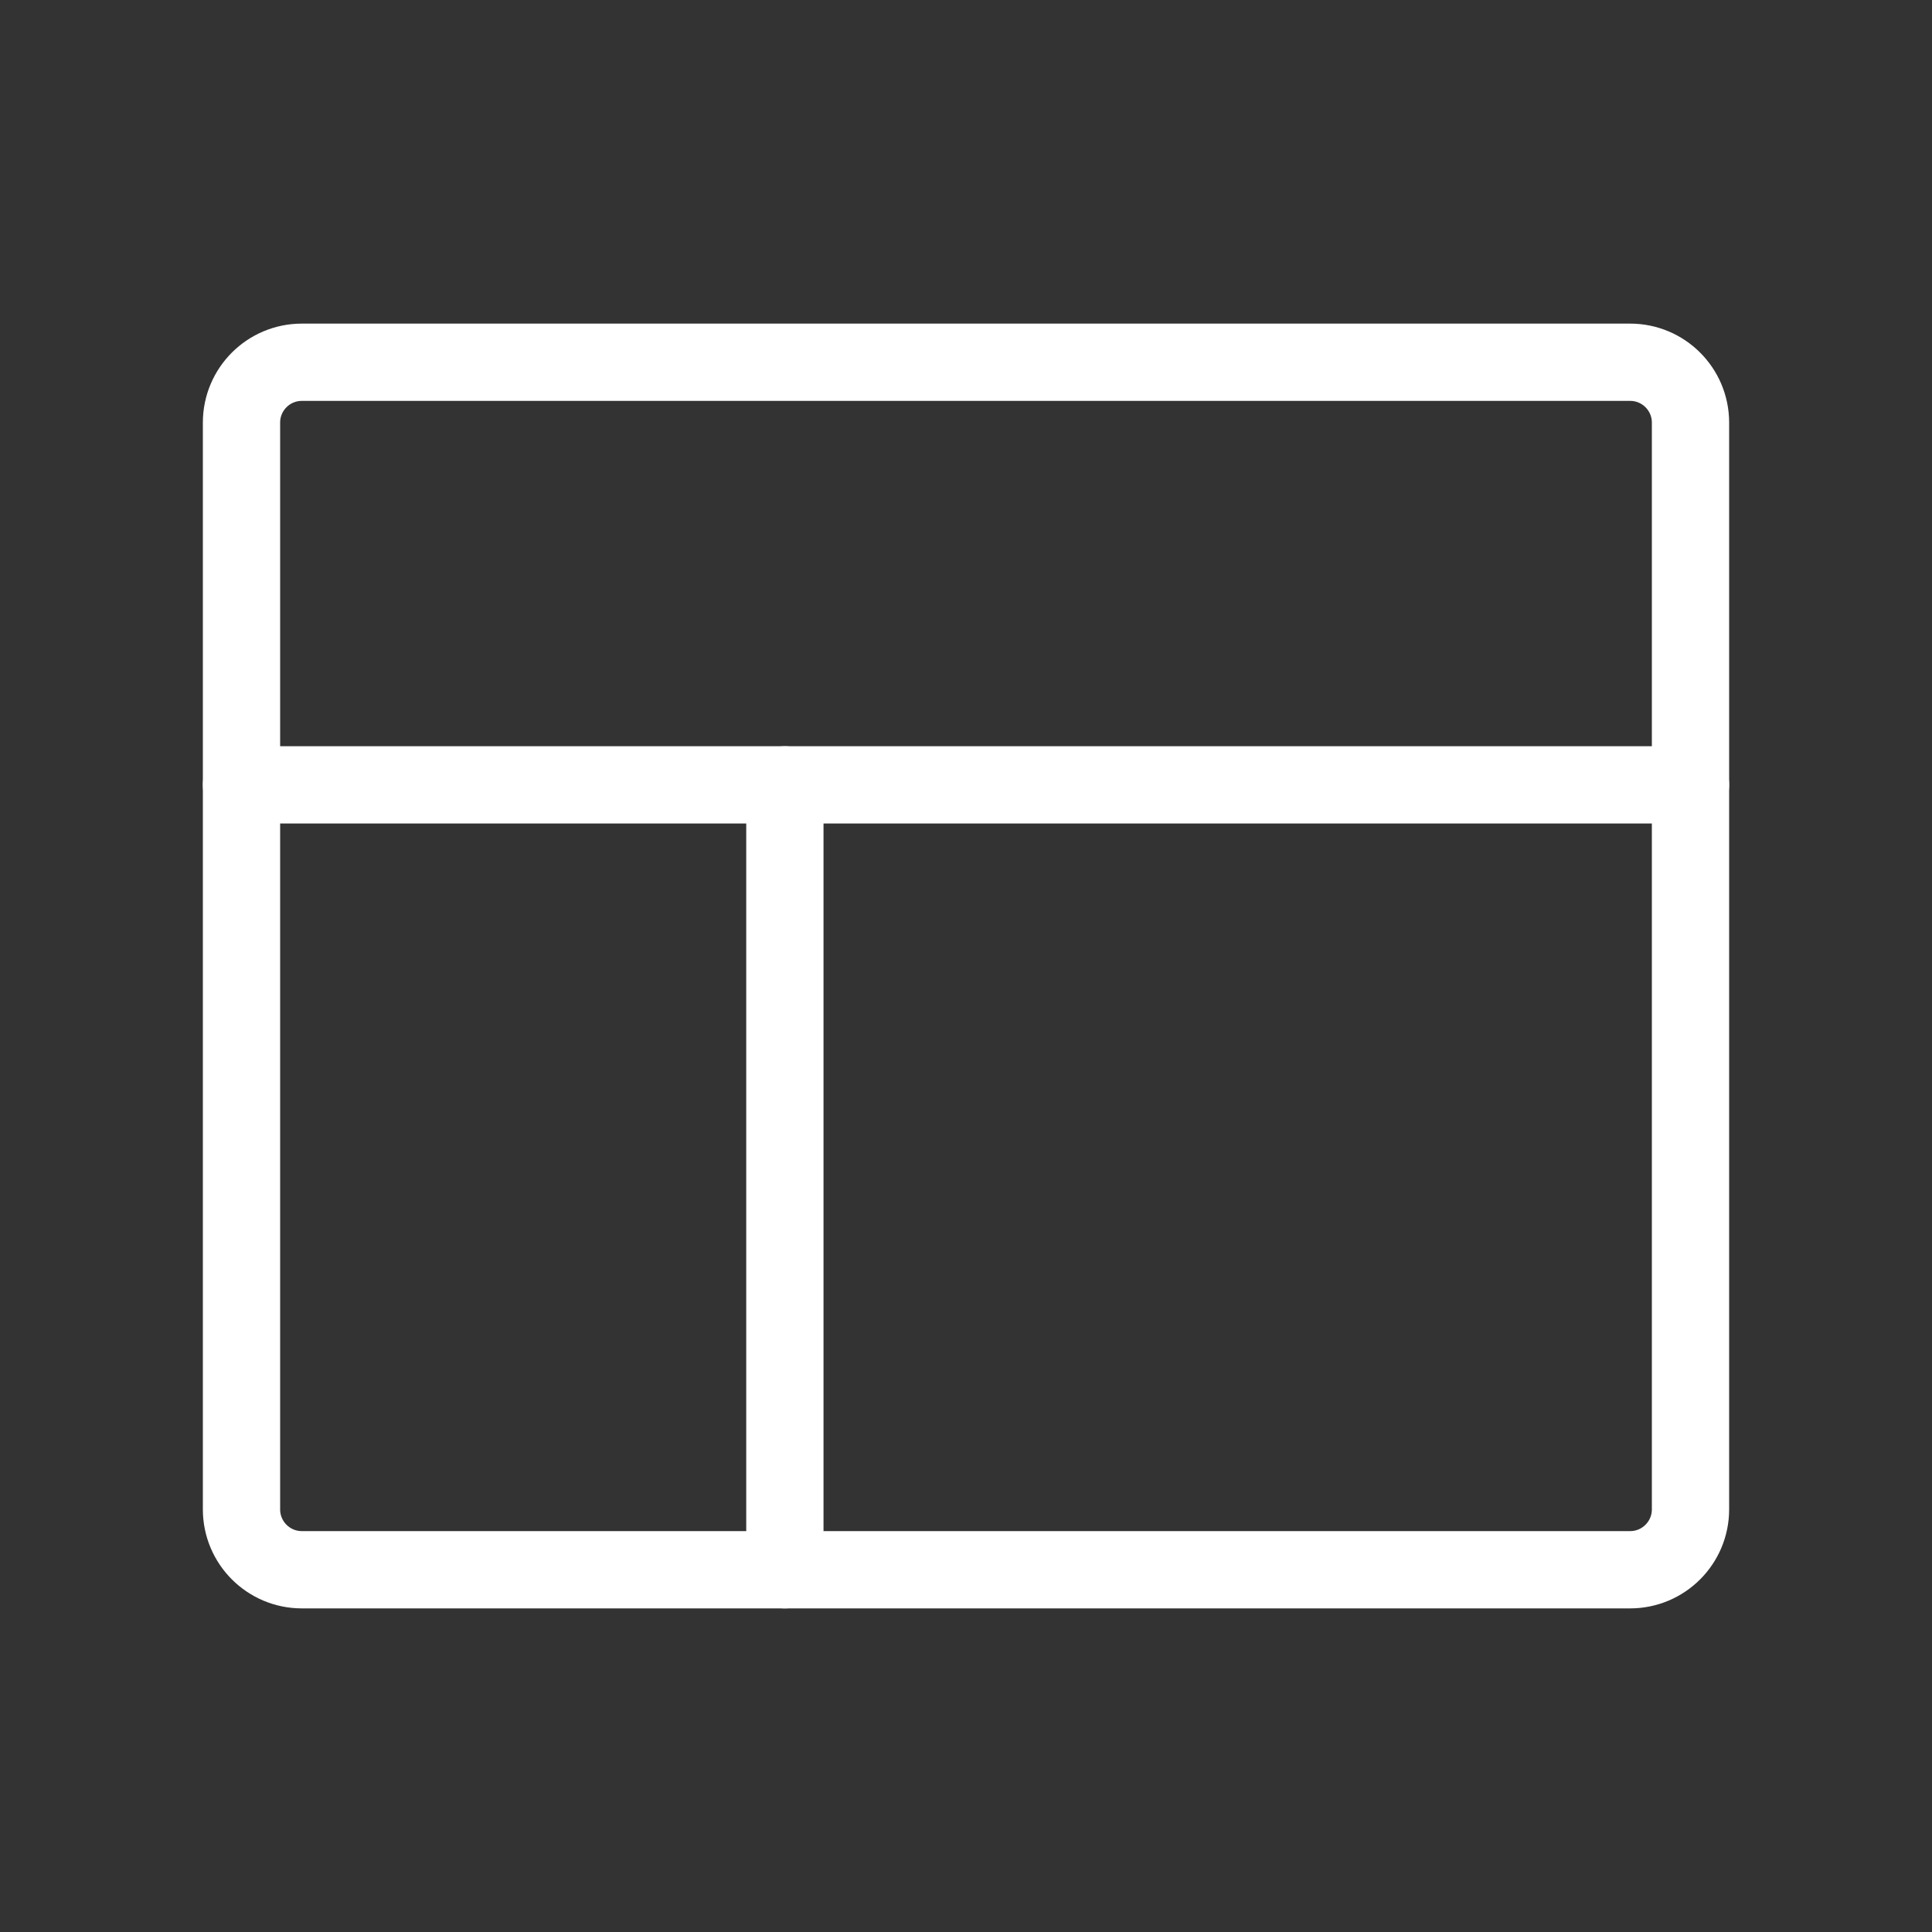 <svg width="60" height="60" viewBox="0 0 60 60" fill="none" xmlns="http://www.w3.org/2000/svg">
<rect x="0" y="0" width="60" height="60" fill="#333333" stroke="none"/>
<g clip-path="url(#clip0_4388_1579)">
<path d="M24.375 24.375V48.75" stroke="white" stroke-width="2.4" stroke-linecap="round" stroke-linejoin="round"/>
<path d="M7.5 24.375H52.5" stroke="white" stroke-width="2.4" stroke-linecap="round" stroke-linejoin="round"/>
<path d="M50.625 11.25H9.375C8.339 11.25 7.5 12.089 7.5 13.125V46.875C7.5 47.91 8.339 48.75 9.375 48.75H50.625C51.66 48.75 52.5 47.91 52.5 46.875V13.125C52.5 12.089 51.66 11.25 50.625 11.25Z" stroke="white" stroke-width="2.4" stroke-linecap="round" stroke-linejoin="round"/>
</g>
<defs>
<clipPath id="clip0_4388_1579">
<rect width="60" height="60" fill="white"/>
</clipPath>
</defs>
</svg>
